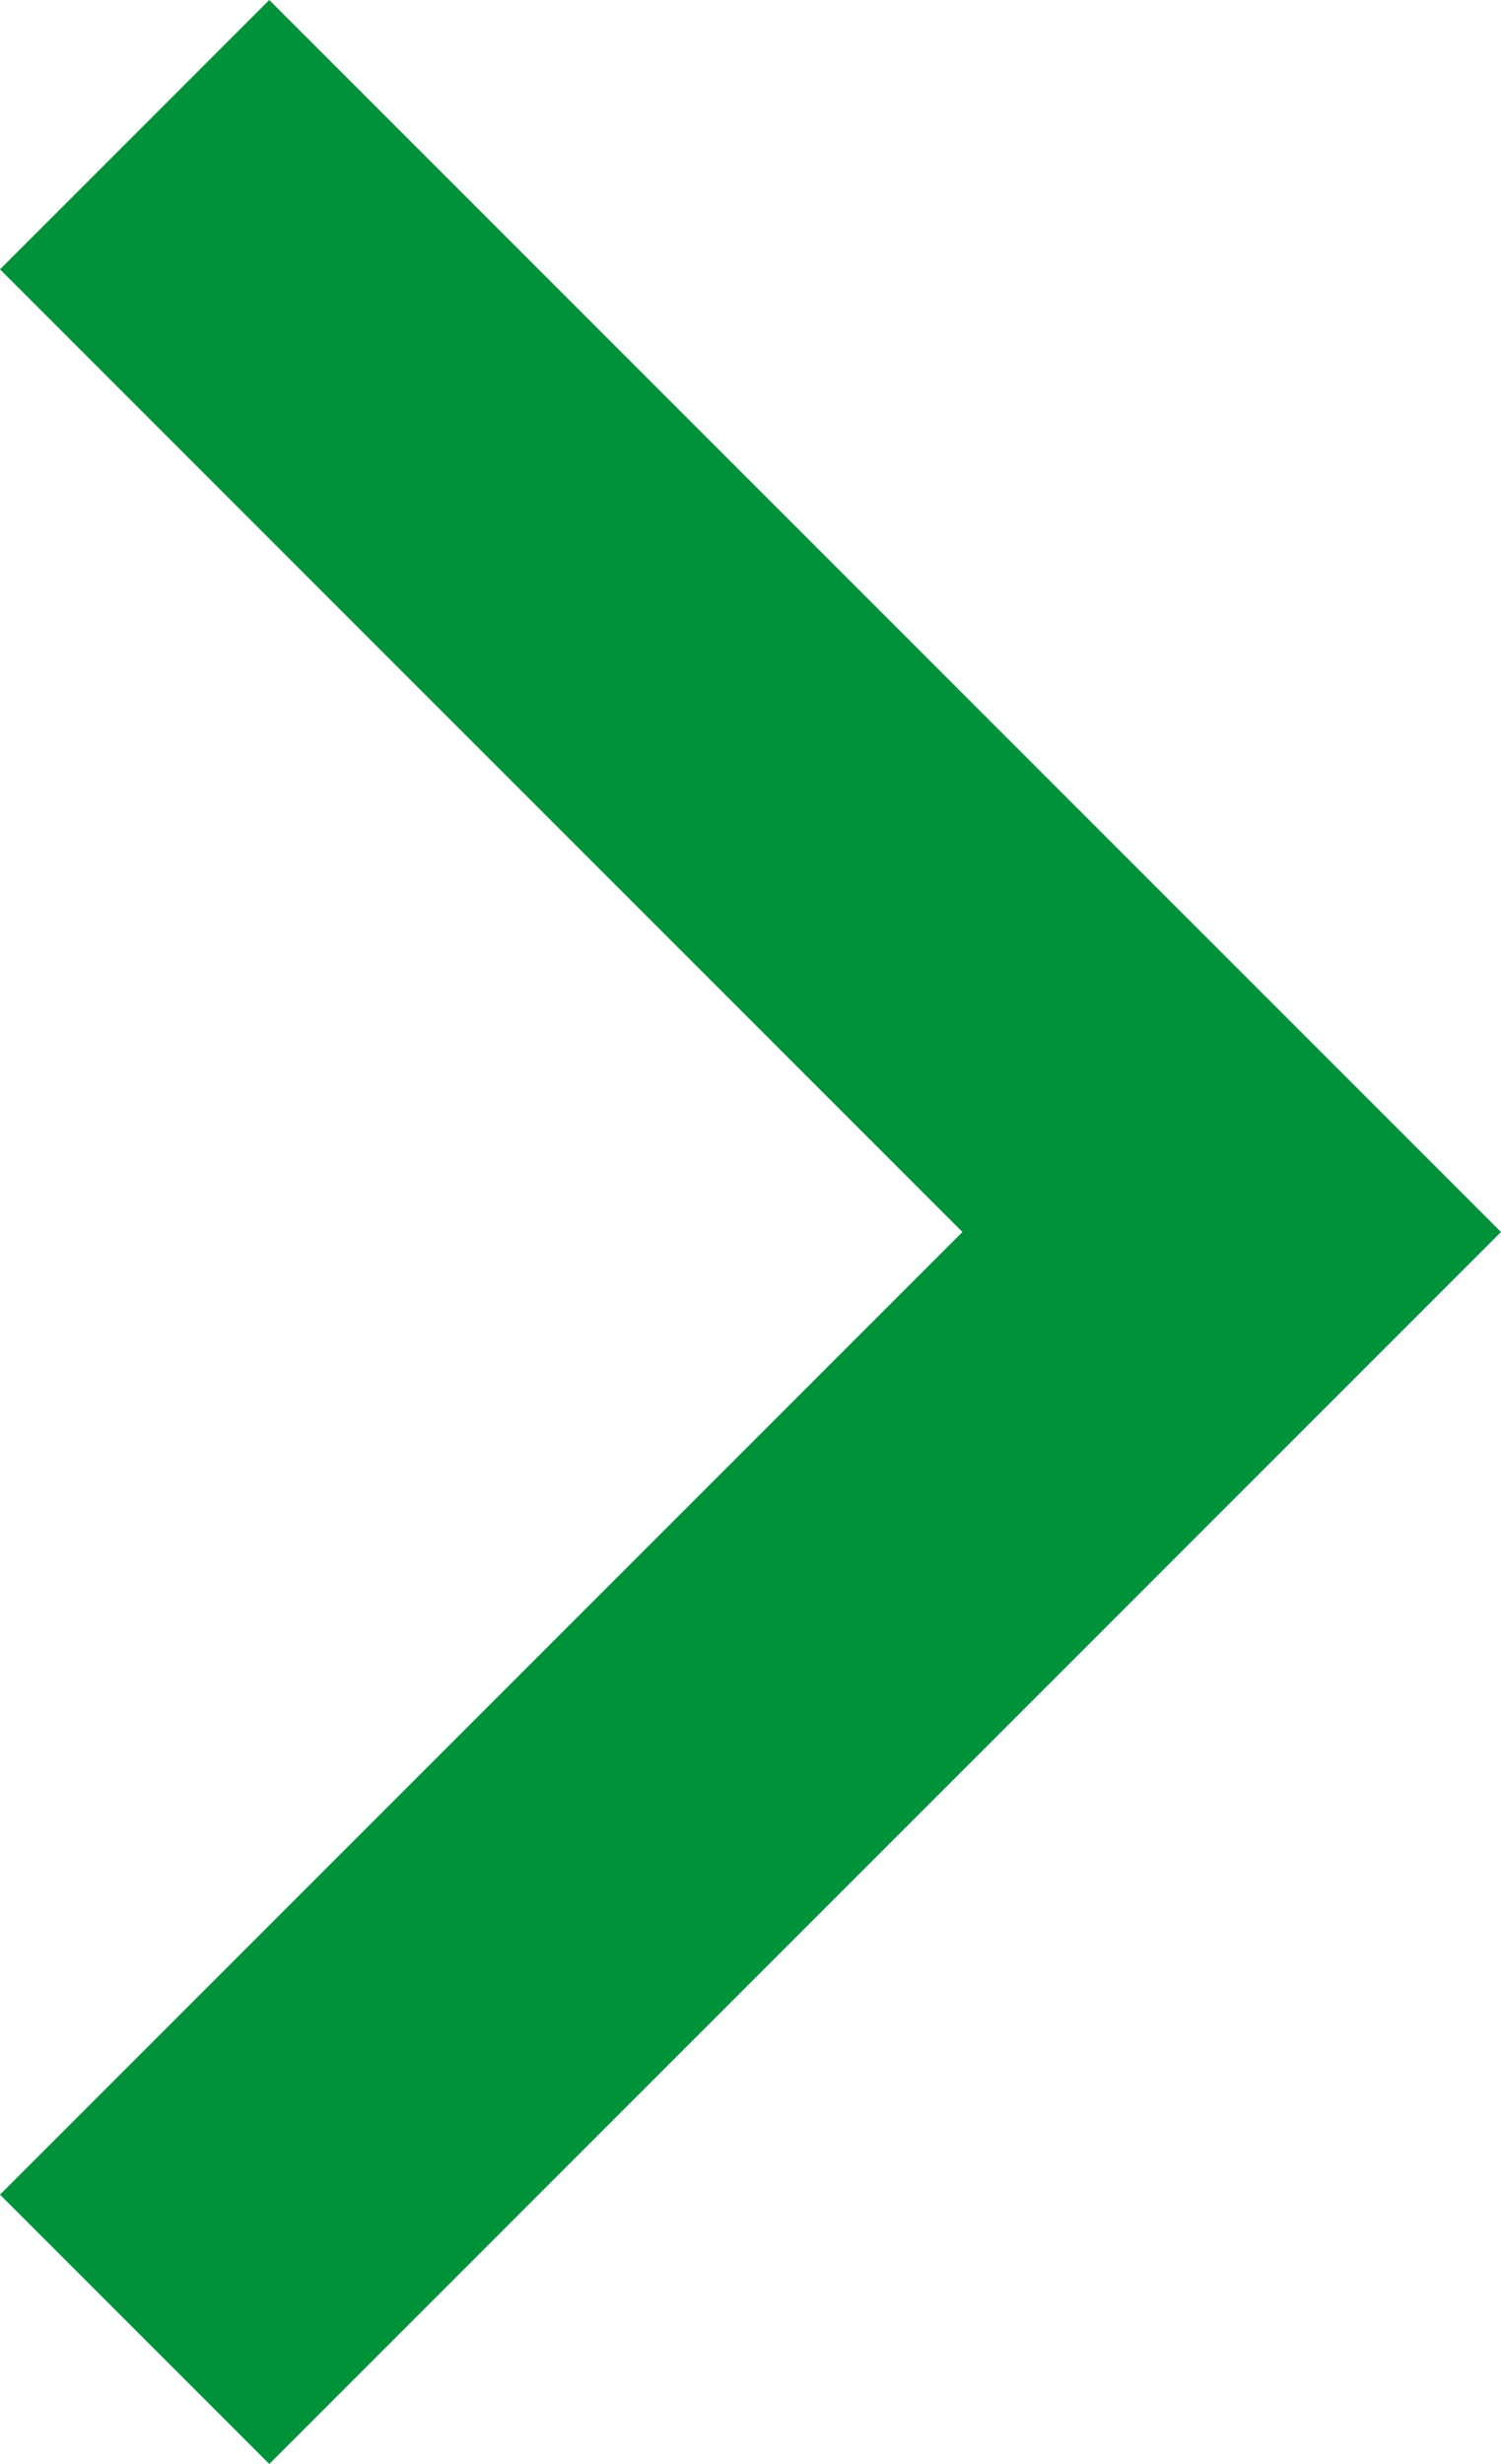 <?xml version="1.0" encoding="UTF-8"?>
<svg xmlns="http://www.w3.org/2000/svg" version="1.1" viewBox="0 0 22.24 36.5">
  <defs>
    <style>
      .cls-1 {
        fill: #00923a;
      }
    </style>
  </defs>
  <!-- Generator: Adobe Illustrator 28.6.0, SVG Export Plug-In . SVG Version: 1.2.0 Build 709)  -->
  <g>
    <g id="_レイヤー_1" data-name="レイヤー_1">
      <polygon class="cls-1" points="3.99 0 0 3.99 14.26 18.25 0 32.51 3.99 36.5 22.24 18.25 3.99 0"/>
    </g>
  </g>
</svg>